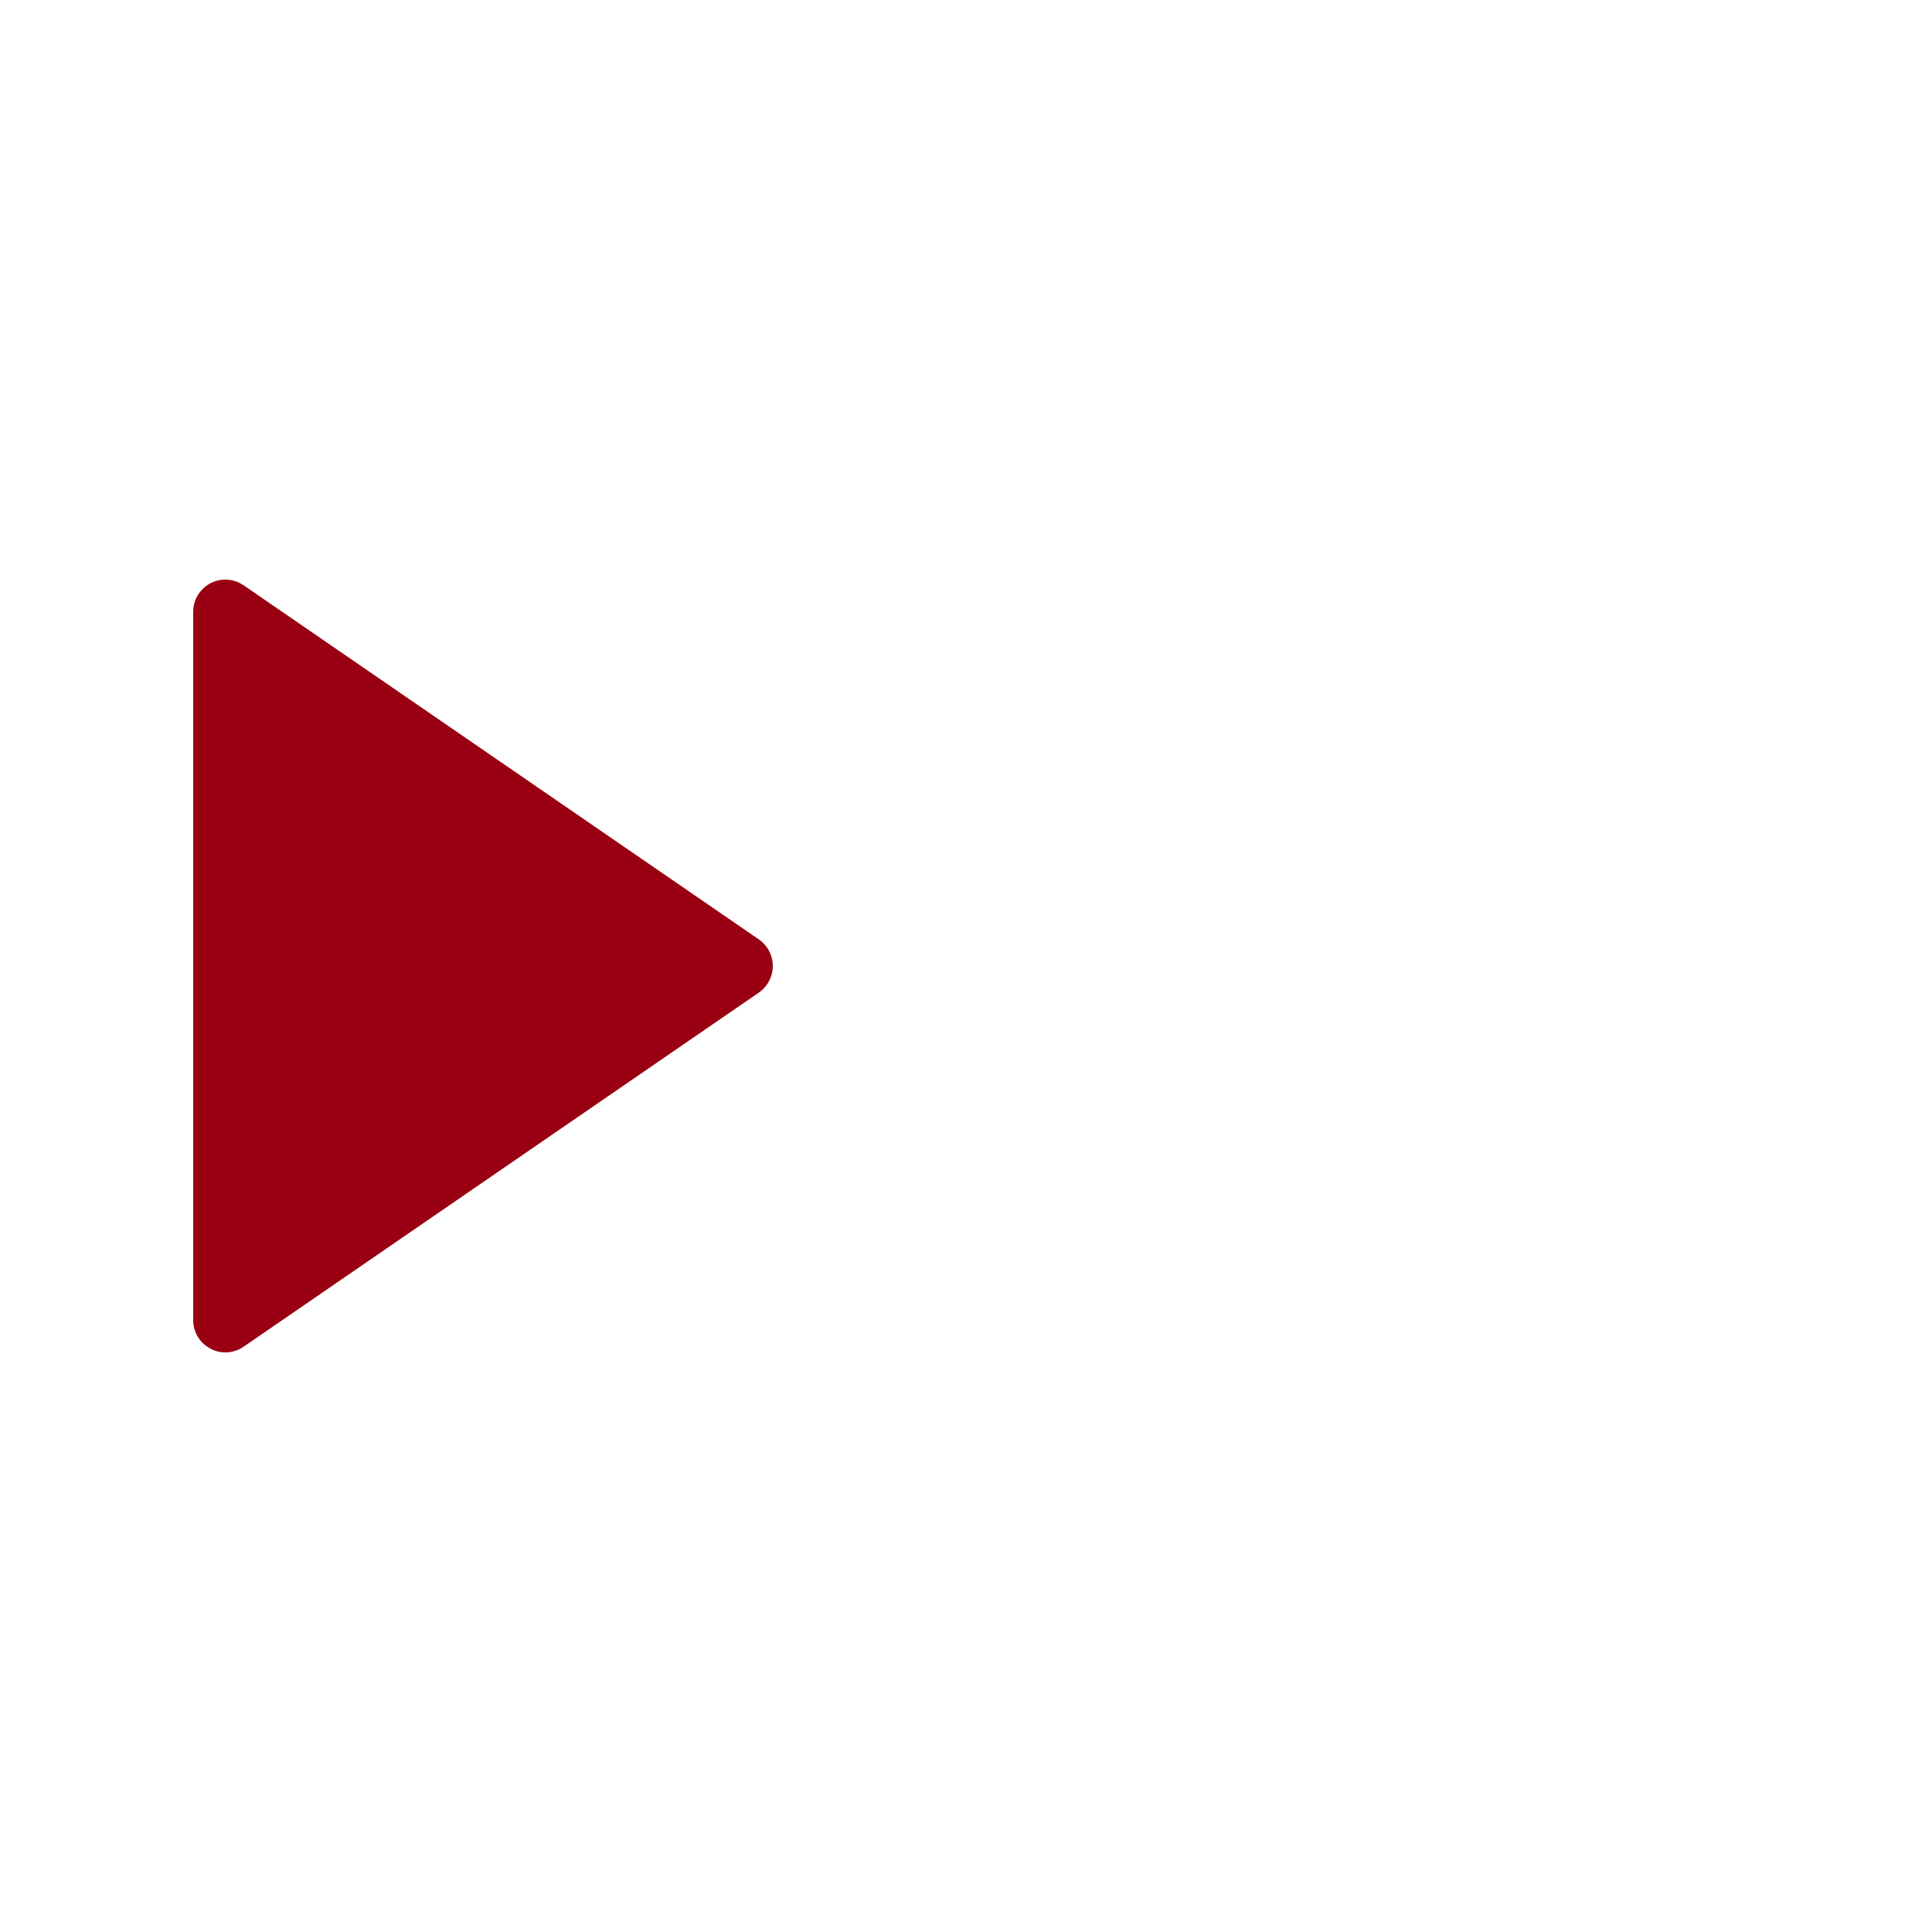 <svg width="20" height="20" viewBox="0 0 20 20" fill="none" xmlns="http://www.w3.org/2000/svg">
<path d="M2.522 6.059C2.42 5.989 2.288 5.981 2.178 6.038C2.069 6.096 2 6.209 2 6.333V13.667C2 13.79 2.069 13.904 2.179 13.961C2.226 13.987 2.279 14 2.333 14C2.401 14 2.466 13.979 2.522 13.941L7.856 10.275C7.946 10.212 8 10.11 8 10C8 9.89 7.946 9.787 7.856 9.725L2.522 6.059Z" fill="#990011"/>
</svg>
